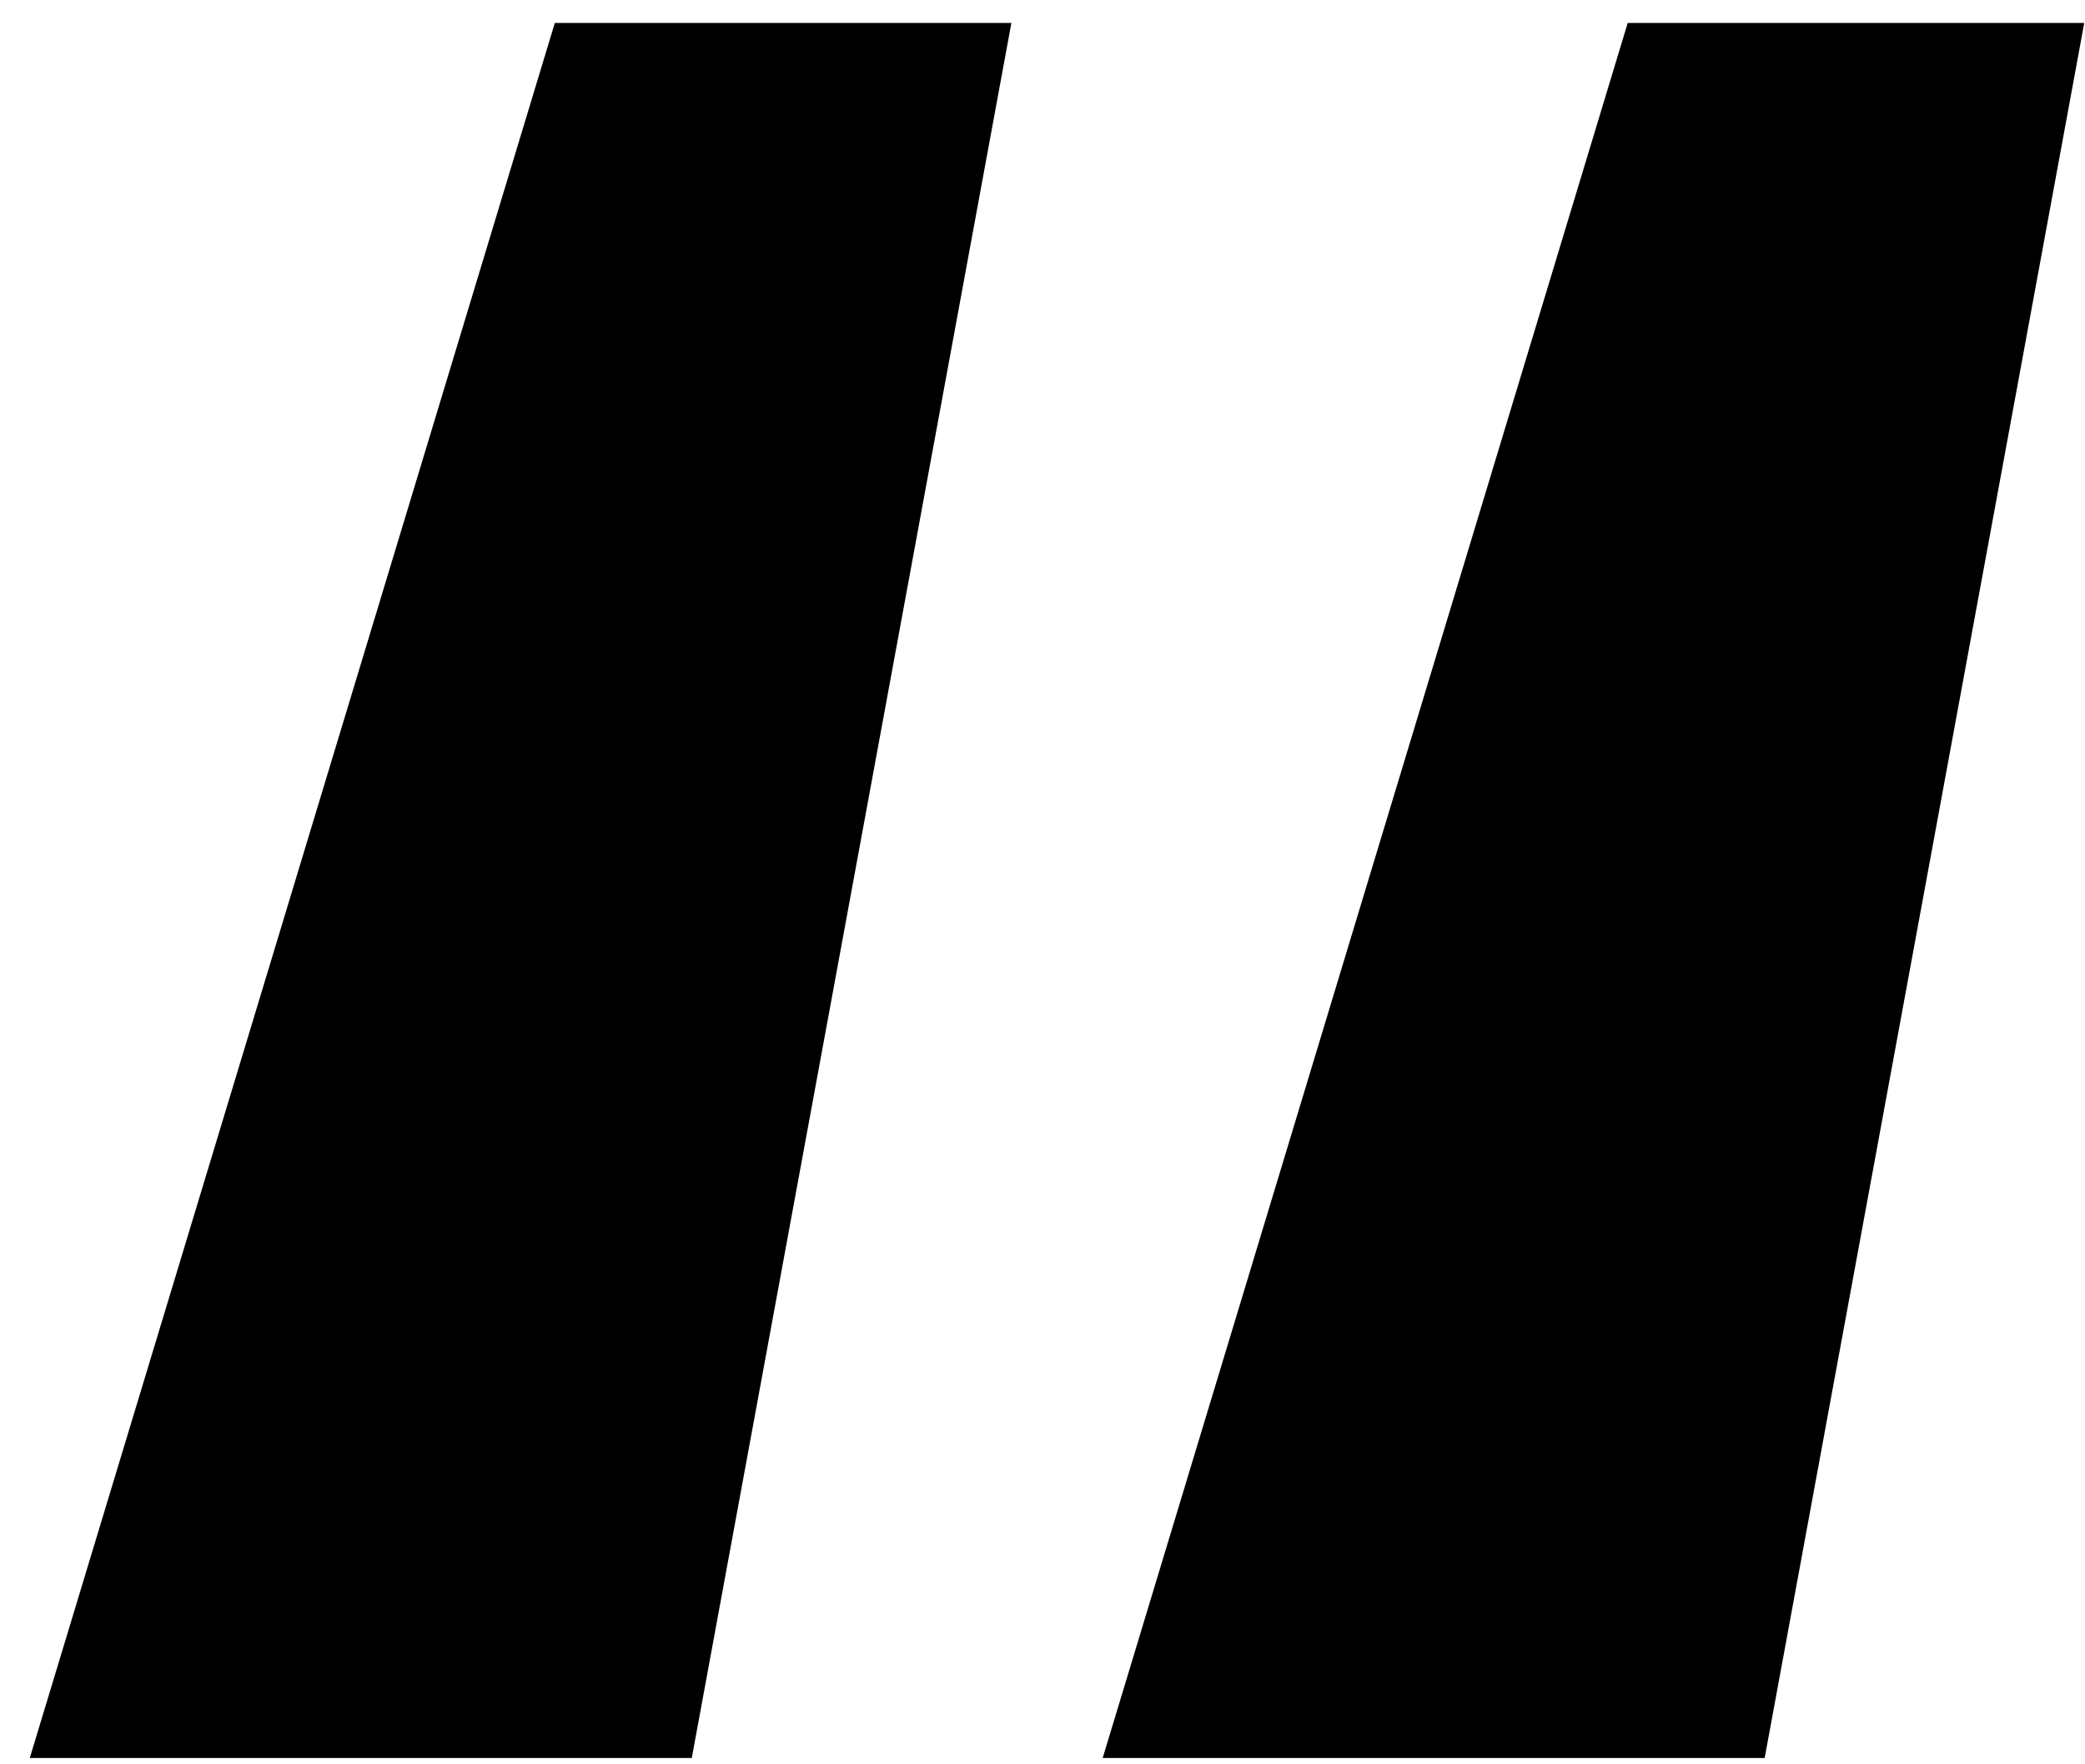 <svg width="52" height="44" viewBox="0 0 52 44" fill="none" xmlns="http://www.w3.org/2000/svg">
<path d="M13.837 0.573H25.224L17.253 43.842H0.743L13.837 0.573Z" fill="black"/>
<path d="M40.595 0.573H51.981L44.011 43.842H27.501L40.595 0.573Z" fill="black"/>
</svg>
